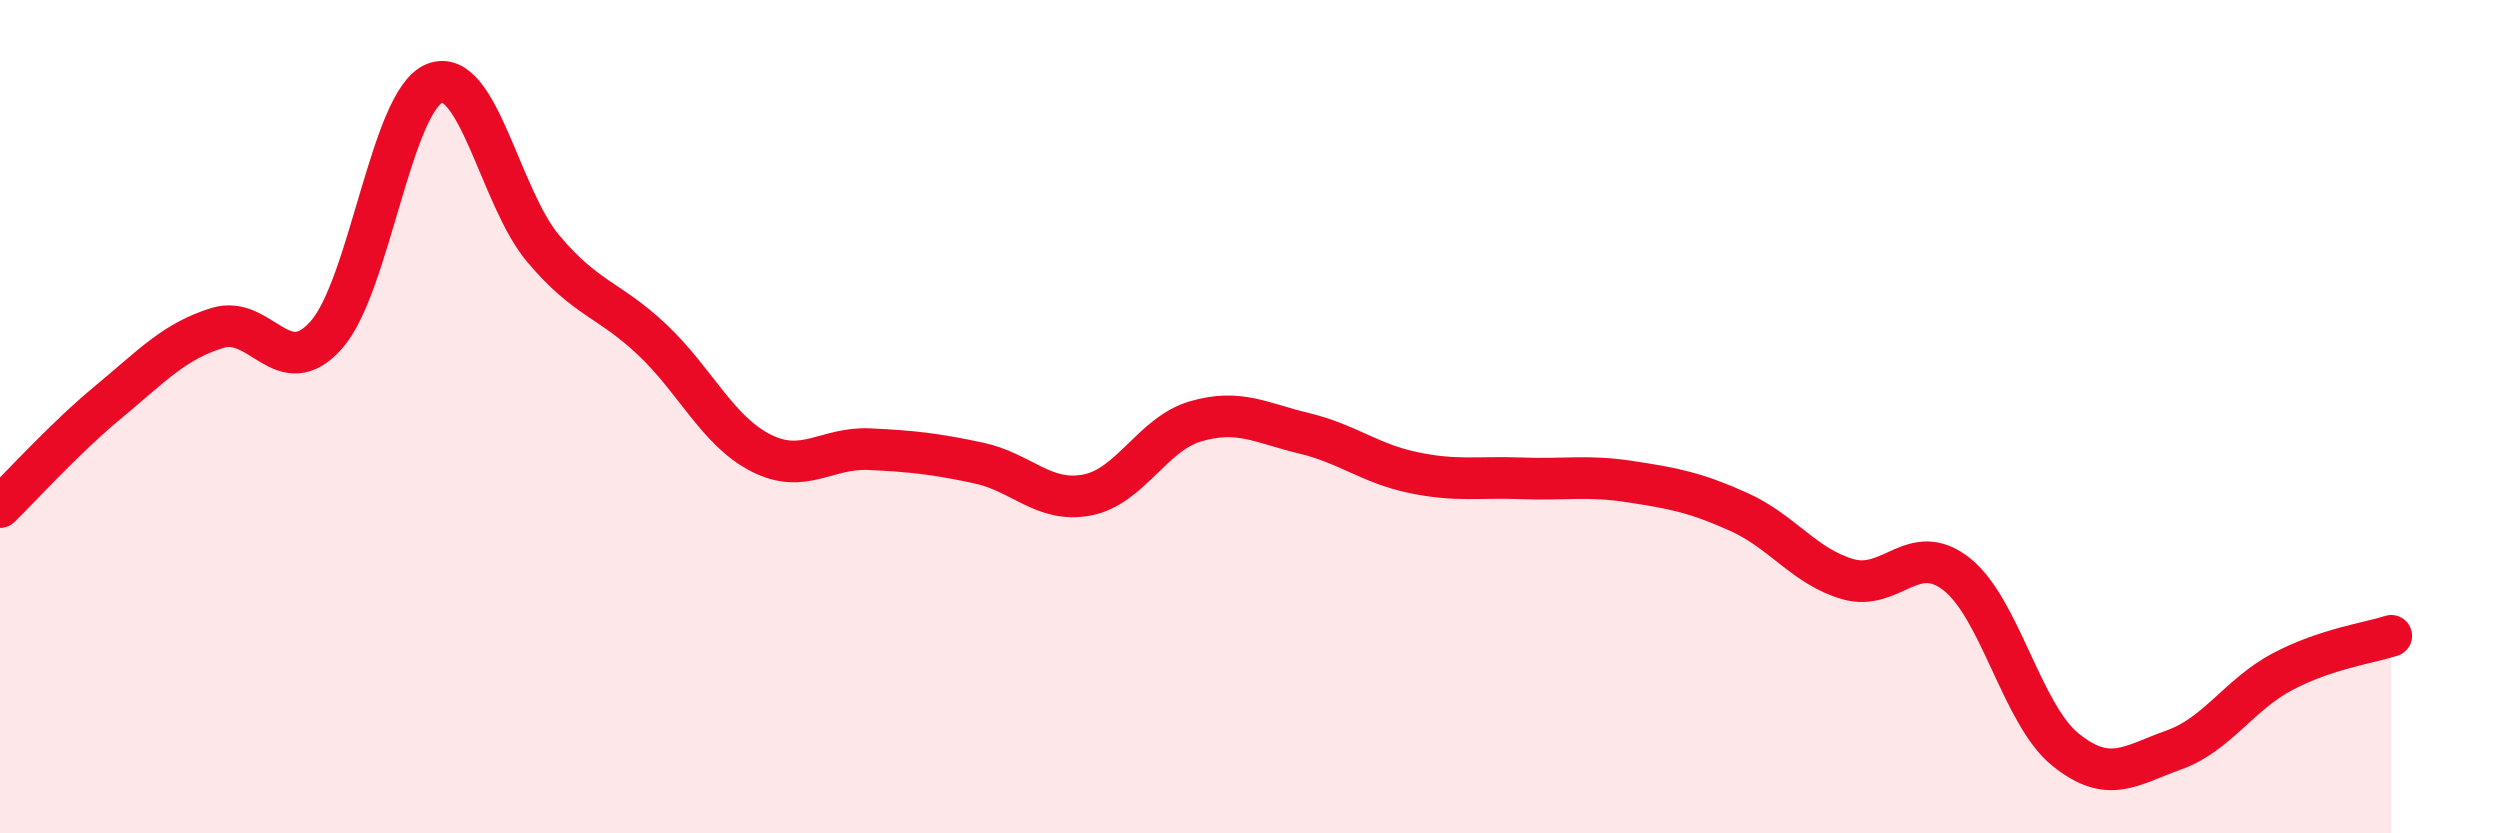 
    <svg width="60" height="20" viewBox="0 0 60 20" xmlns="http://www.w3.org/2000/svg">
      <path
        d="M 0,12.17 C 0.52,11.66 1.57,10.5 2.61,9.64 C 3.65,8.78 4.18,8.19 5.22,7.87 C 6.26,7.55 6.79,9.21 7.83,8.04 C 8.87,6.87 9.39,2.41 10.43,2 C 11.47,1.59 12,4.74 13.04,5.97 C 14.08,7.2 14.61,7.17 15.65,8.15 C 16.69,9.13 17.22,10.34 18.26,10.87 C 19.3,11.4 19.83,10.73 20.87,10.78 C 21.91,10.83 22.44,10.89 23.48,11.11 C 24.52,11.33 25.05,12.08 26.09,11.88 C 27.13,11.68 27.66,10.41 28.7,10.11 C 29.74,9.81 30.26,10.15 31.3,10.4 C 32.34,10.65 32.87,11.12 33.91,11.34 C 34.95,11.56 35.48,11.44 36.52,11.48 C 37.56,11.52 38.09,11.4 39.13,11.56 C 40.17,11.72 40.7,11.82 41.74,12.29 C 42.78,12.76 43.31,13.6 44.35,13.9 C 45.39,14.2 45.92,12.96 46.96,13.78 C 48,14.6 48.53,17.15 49.57,17.99 C 50.61,18.83 51.13,18.37 52.17,18 C 53.21,17.63 53.74,16.67 54.78,16.12 C 55.82,15.57 56.87,15.43 57.39,15.26L57.39 20L0 20Z"
        fill="#EB0A25"
        opacity="0.1"
        stroke-linecap="round"
        stroke-linejoin="round"
      />
      <path
        d="M 0,12.17 C 0.52,11.66 1.57,10.5 2.61,9.64 C 3.65,8.78 4.18,8.19 5.22,7.87 C 6.26,7.55 6.79,9.21 7.83,8.04 C 8.87,6.87 9.39,2.41 10.43,2 C 11.47,1.59 12,4.74 13.04,5.97 C 14.08,7.2 14.61,7.17 15.65,8.15 C 16.69,9.13 17.22,10.34 18.26,10.87 C 19.3,11.4 19.83,10.73 20.87,10.78 C 21.91,10.83 22.44,10.89 23.48,11.11 C 24.52,11.33 25.05,12.08 26.09,11.88 C 27.13,11.68 27.66,10.41 28.7,10.11 C 29.74,9.81 30.26,10.15 31.3,10.4 C 32.34,10.65 32.87,11.12 33.91,11.34 C 34.95,11.56 35.48,11.44 36.52,11.48 C 37.56,11.52 38.09,11.4 39.13,11.56 C 40.17,11.72 40.7,11.82 41.74,12.29 C 42.78,12.76 43.31,13.6 44.35,13.9 C 45.39,14.2 45.92,12.96 46.96,13.78 C 48,14.6 48.53,17.15 49.57,17.99 C 50.61,18.83 51.13,18.37 52.17,18 C 53.21,17.63 53.74,16.67 54.78,16.12 C 55.82,15.57 56.87,15.43 57.39,15.26"
        stroke="#EB0A25"
        stroke-width="1"
        fill="none"
        stroke-linecap="round"
        stroke-linejoin="round"
      />
    </svg>
  